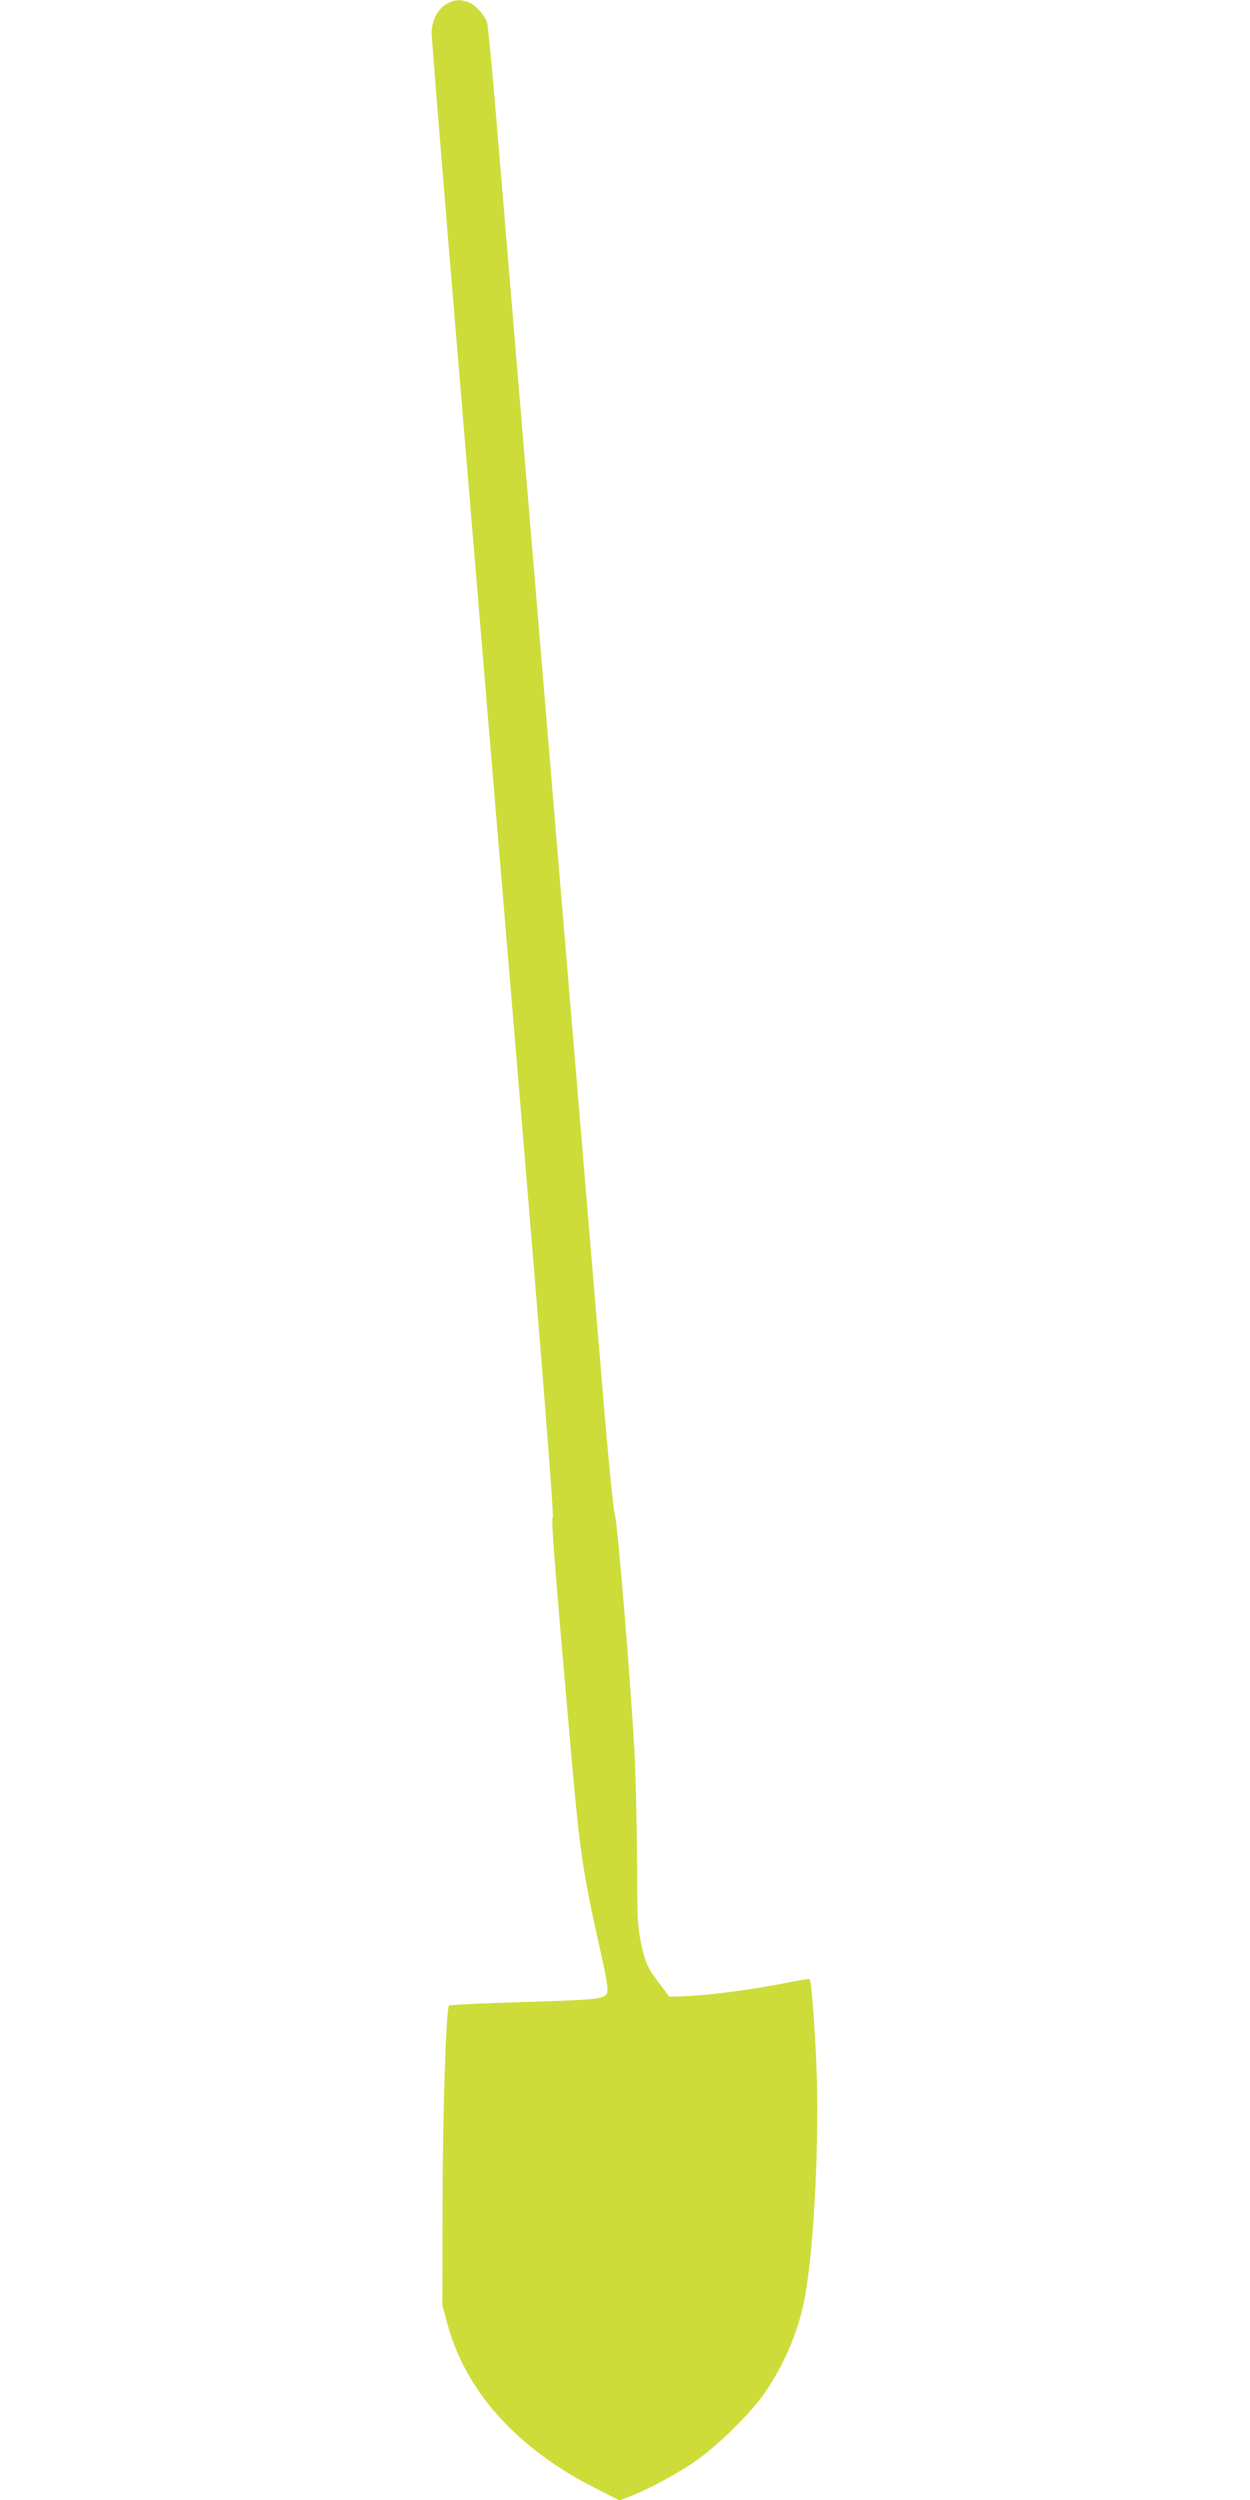 <?xml version="1.0" standalone="no"?>
<!DOCTYPE svg PUBLIC "-//W3C//DTD SVG 20010904//EN"
 "http://www.w3.org/TR/2001/REC-SVG-20010904/DTD/svg10.dtd">
<svg version="1.0" xmlns="http://www.w3.org/2000/svg"
 width="640pt" height="1280pt" viewBox="0 0 640 1280"
 preserveAspectRatio="xMidYMid meet">
<g transform="translate(0,1280) scale(0.1,-0.1)"
fill="#cddc39" stroke="none">
<path d="M2292 12783 c-48 -23 -82 -87 -82 -152 0 -29 65 -832 145 -1785 79
-952 221 -2649 315 -3770 112 -1343 167 -2042 160 -2046 -9 -5 9 -239 91
-1170 47 -542 63 -650 155 -1057 19 -83 34 -164 34 -181 0 -59 1 -59 -420 -72
-212 -6 -388 -15 -391 -18 -15 -16 -33 -554 -33 -1027 l-1 -510 27 -98 c96
-349 363 -641 771 -844 l109 -55 47 18 c87 32 226 106 326 172 120 80 296 252
373 364 104 152 177 331 206 503 46 268 71 805 56 1170 -9 214 -26 434 -35
443 -1 2 -73 -11 -160 -28 -161 -31 -368 -57 -489 -61 l-69 -2 -48 64 c-64 83
-76 111 -98 216 -16 74 -19 136 -19 393 -1 168 -6 406 -11 530 -14 313 -90
1241 -103 1265 -6 11 -33 279 -59 595 -67 794 -500 5978 -548 6555 -22 259
-43 479 -47 490 -14 39 -57 87 -90 101 -43 18 -71 17 -112 -3z"/>
</g>
</svg>
